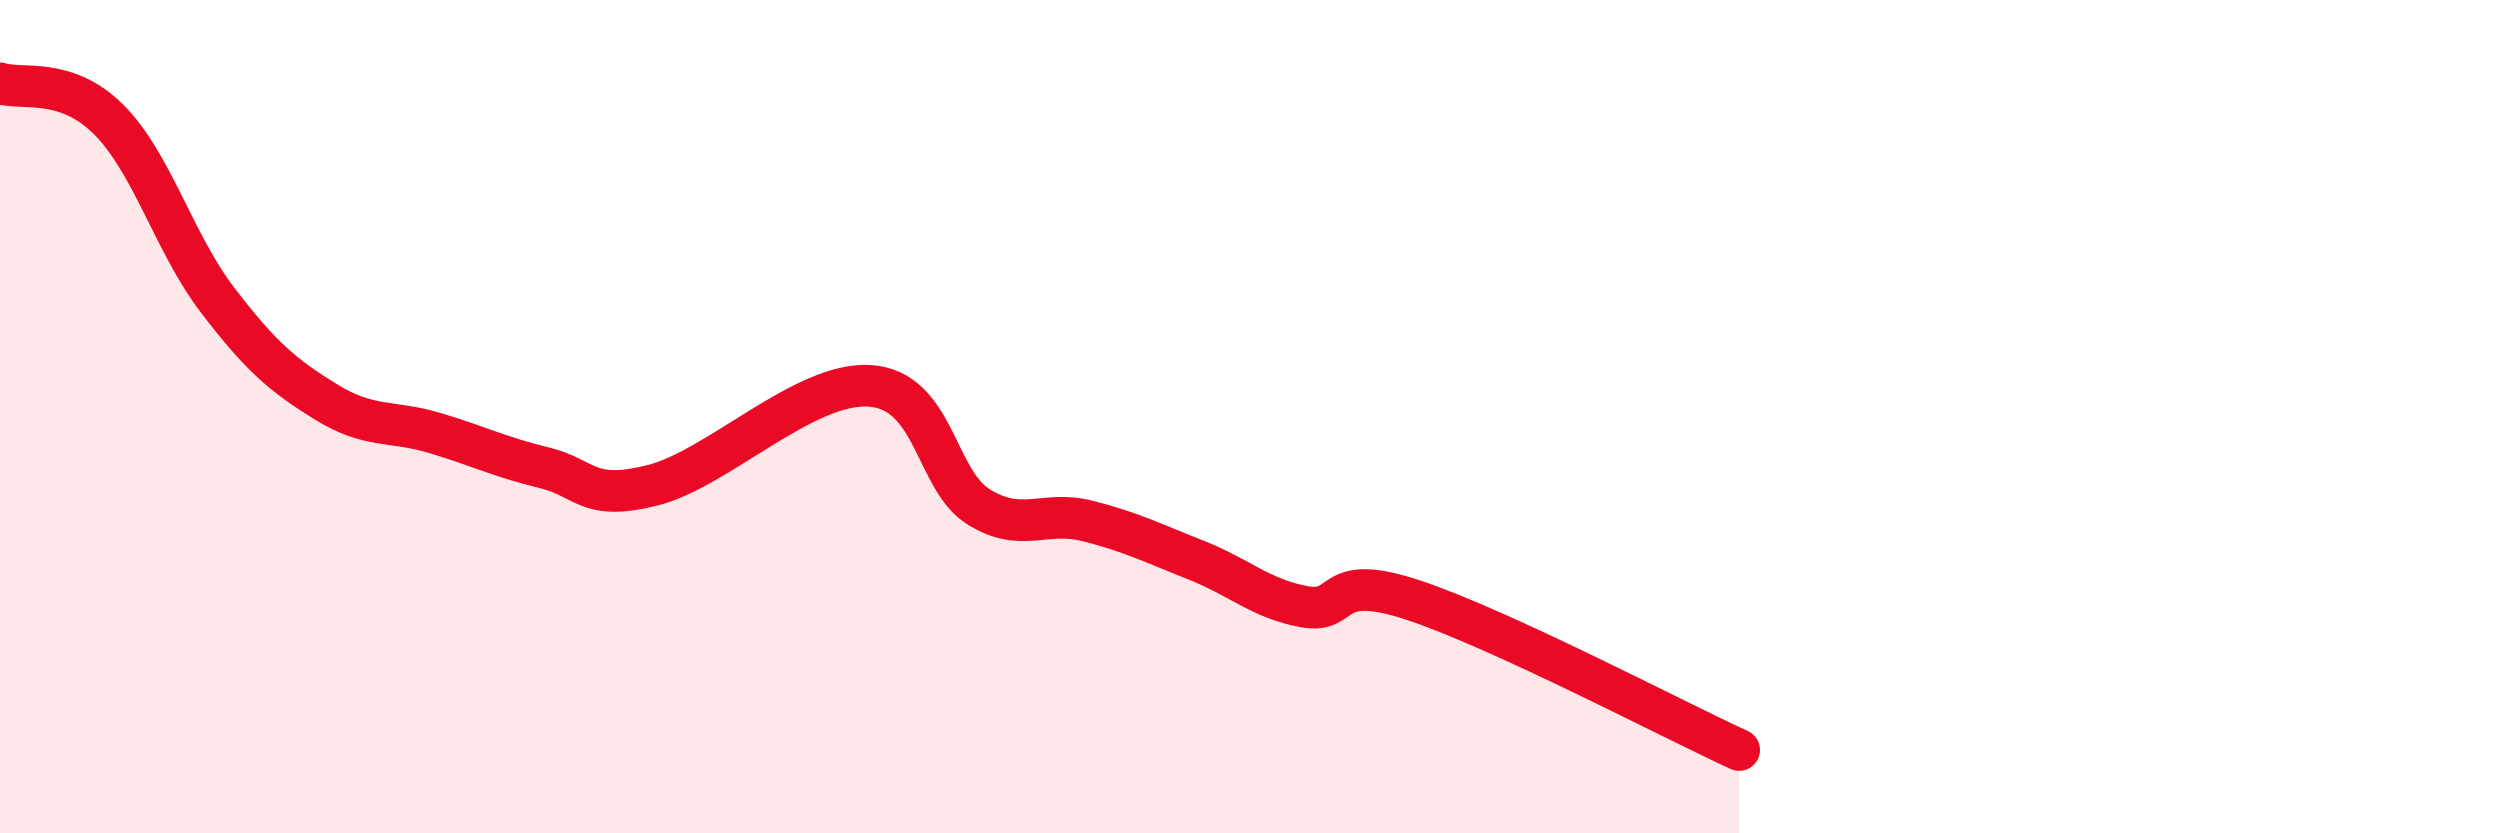 
    <svg width="60" height="20" viewBox="0 0 60 20" xmlns="http://www.w3.org/2000/svg">
      <path
        d="M 0,2 C 0.52,2.17 1.57,1.83 2.61,2.87 C 3.65,3.91 4.18,5.84 5.22,7.2 C 6.26,8.56 6.79,9.01 7.83,9.65 C 8.87,10.29 9.39,10.08 10.43,10.39 C 11.47,10.7 12,10.97 13.04,11.22 C 14.08,11.47 14.08,12.04 15.65,11.65 C 17.22,11.26 19.3,9.16 20.87,9.26 C 22.44,9.36 22.44,11.51 23.48,12.16 C 24.52,12.81 25.05,12.24 26.09,12.5 C 27.13,12.76 27.66,13.03 28.7,13.44 C 29.74,13.85 30.26,14.37 31.3,14.56 C 32.34,14.75 31.82,13.71 33.91,14.4 C 36,15.09 40.17,17.28 41.74,18L41.74 20L0 20Z"
        fill="#EB0A25"
        opacity="0.1"
        stroke-linecap="round"
        stroke-linejoin="round"
      />
      <path
        d="M 0,2 C 0.52,2.17 1.57,1.83 2.61,2.87 C 3.65,3.91 4.18,5.84 5.22,7.2 C 6.26,8.56 6.79,9.01 7.83,9.65 C 8.87,10.29 9.39,10.08 10.43,10.39 C 11.47,10.7 12,10.97 13.04,11.22 C 14.08,11.47 14.08,12.04 15.65,11.65 C 17.22,11.26 19.3,9.16 20.87,9.26 C 22.44,9.36 22.44,11.51 23.48,12.16 C 24.52,12.81 25.05,12.24 26.09,12.5 C 27.13,12.76 27.66,13.03 28.7,13.44 C 29.74,13.85 30.26,14.37 31.3,14.56 C 32.34,14.75 31.82,13.71 33.91,14.4 C 36,15.09 40.17,17.28 41.74,18"
        stroke="#EB0A25"
        stroke-width="1"
        fill="none"
        stroke-linecap="round"
        stroke-linejoin="round"
      />
    </svg>
  